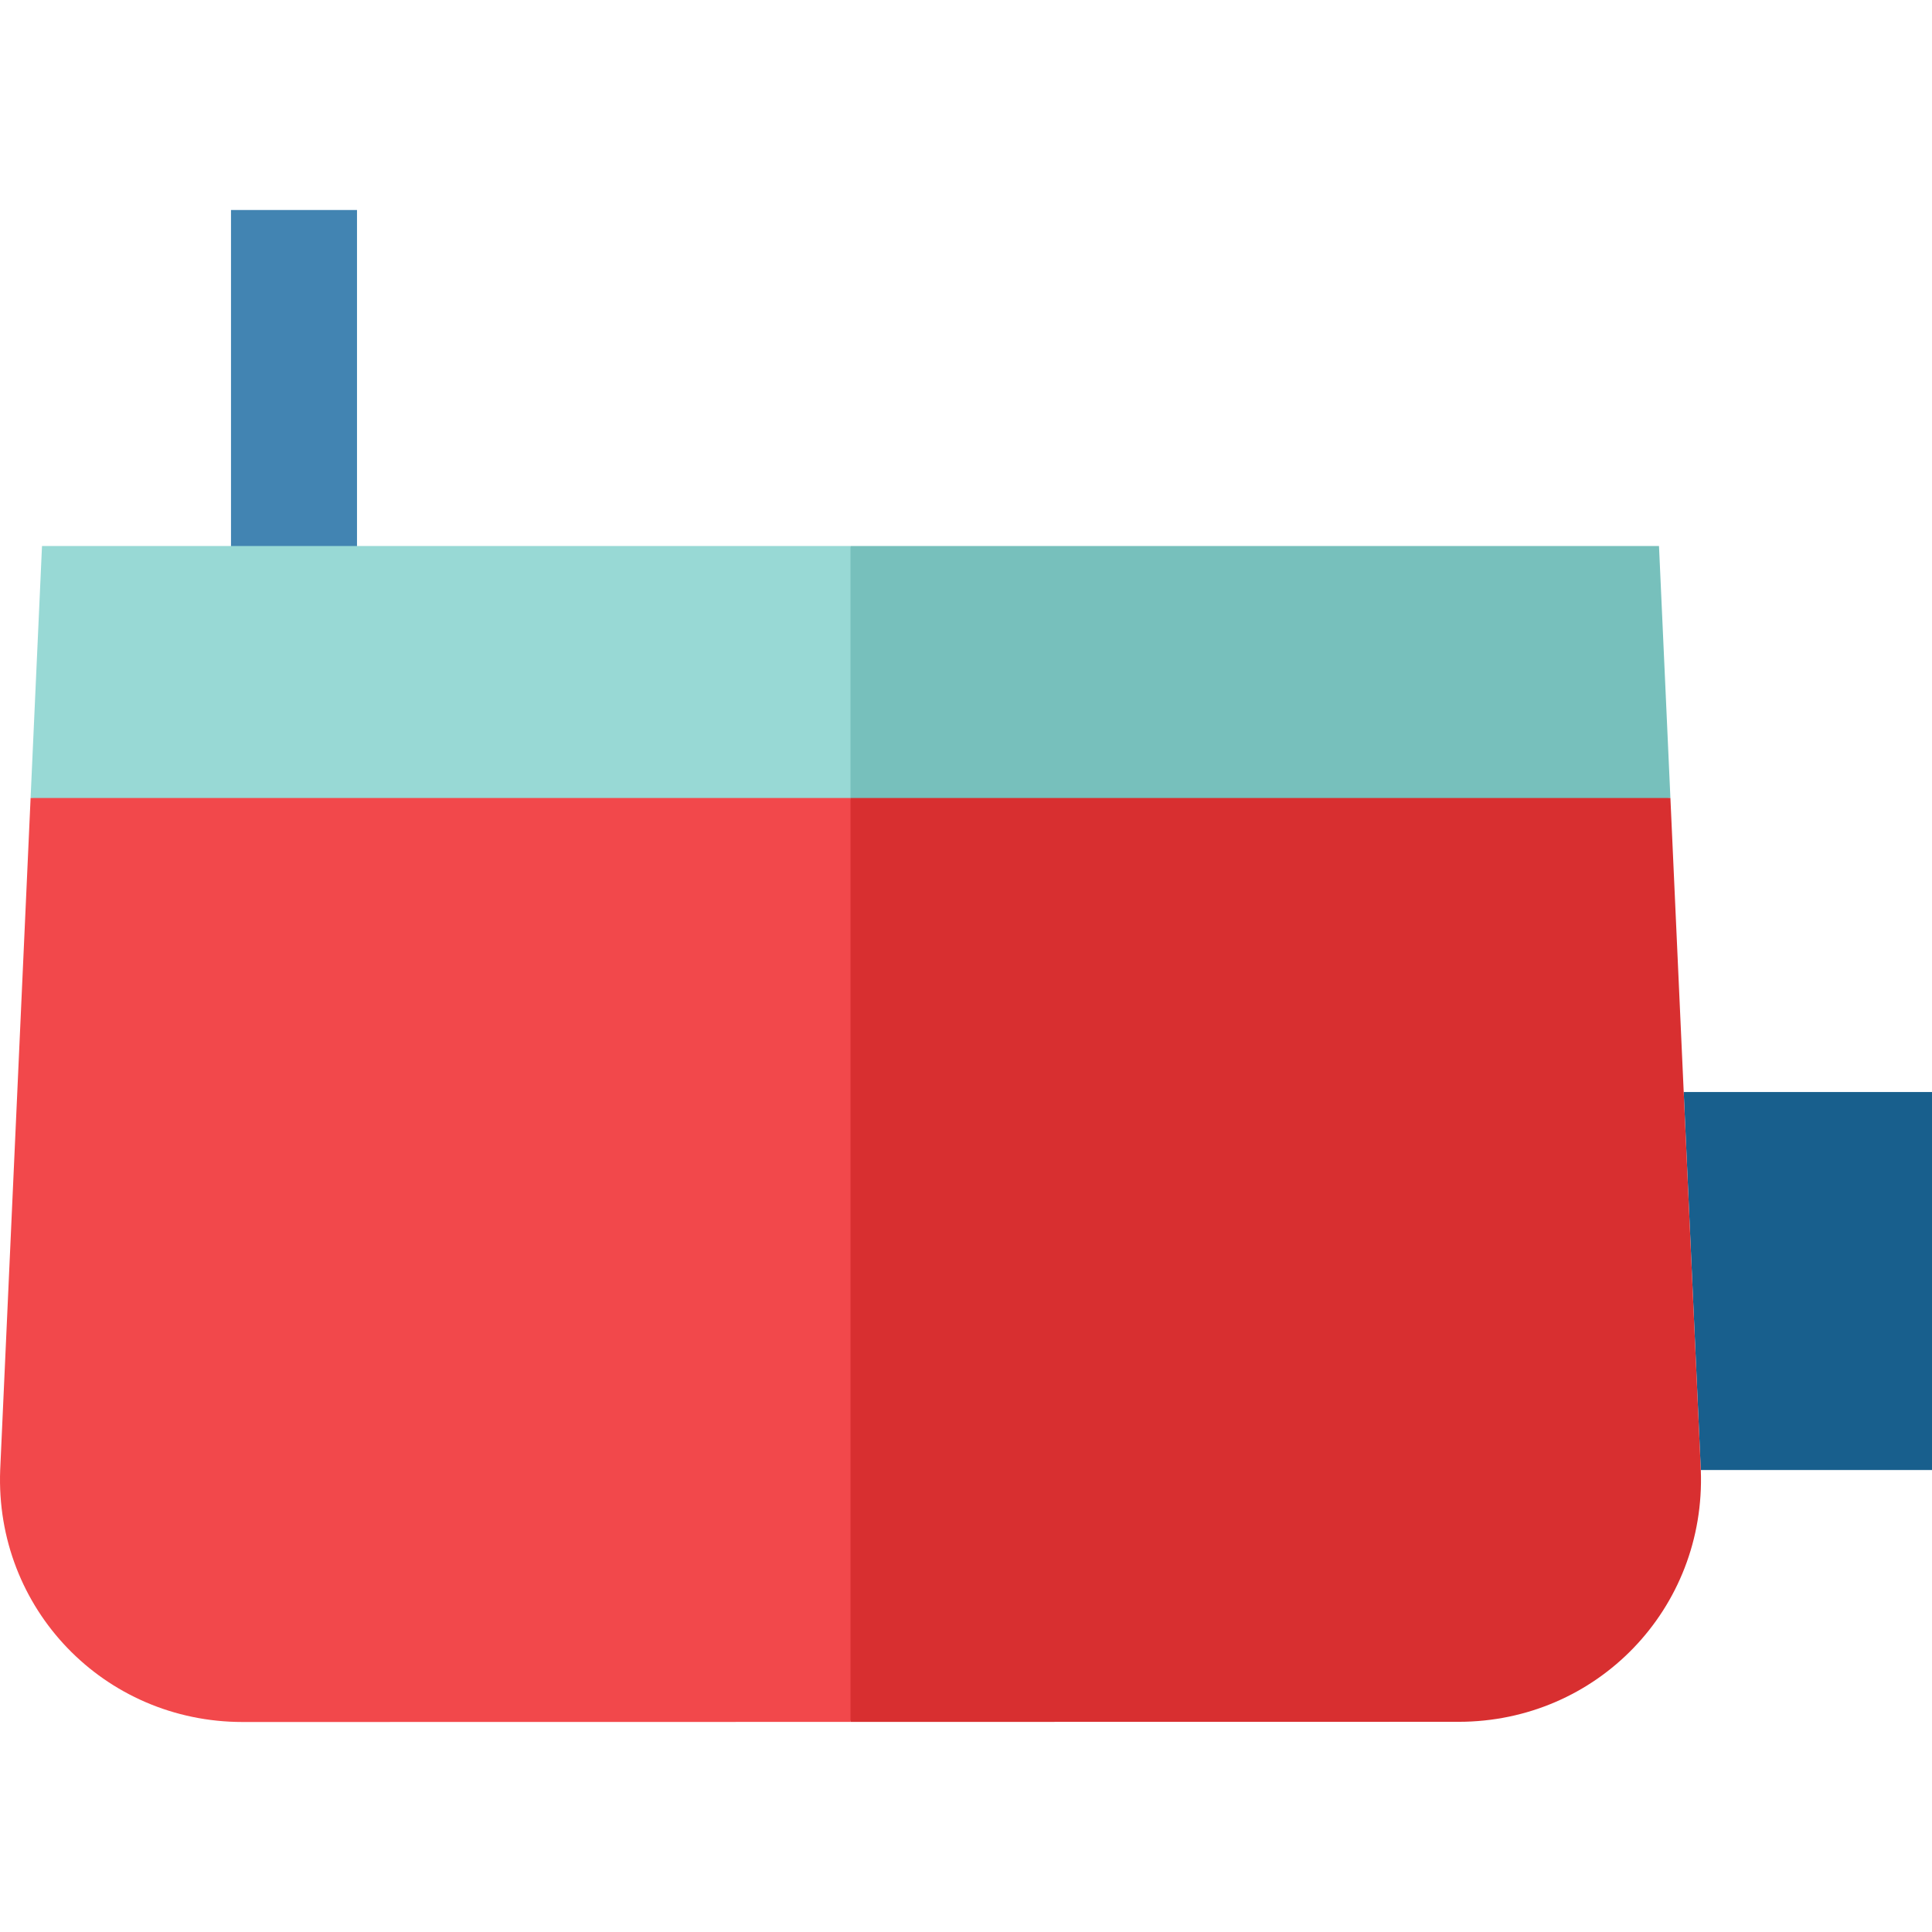<?xml version="1.0" encoding="iso-8859-1"?>
<!-- Uploaded to: SVG Repo, www.svgrepo.com, Generator: SVG Repo Mixer Tools -->
<svg version="1.1" id="Layer_1" xmlns="http://www.w3.org/2000/svg" xmlns:xlink="http://www.w3.org/1999/xlink" 
	 viewBox="0 0 512 512" xml:space="preserve">
<rect x="61.217" y="55.652" style="fill:#4284B2;" width="33.391" height="111.304"/>
<polygon style="fill:#98D9D5;" points="11.13,144.695 8.108,211.478 247.652,233.739 225.391,144.695 "/>
<polygon style="fill:#77C0BC;" points="439.652,144.695 225.391,144.695 225.391,233.739 442.674,211.478 "/>
<polygon style="fill:#185F8D;" points="446.2,289.391 450.732,389.565 512,389.565 512,289.391 "/>
<path style="fill:#F2484B;" d="M8.108,211.478L0.05,389.565c-1.412,36.73,27.506,66.783,64.264,66.783l161.079-0.024l22.261-122.423
	l-22.262-122.423H8.108z"/>
<path style="fill:#D82F30;" d="M450.732,389.565l-8.058-178.087H225.391v244.845l161.125-0.025
	C423.247,456.299,452.144,426.269,450.732,389.565z"/>
</svg>